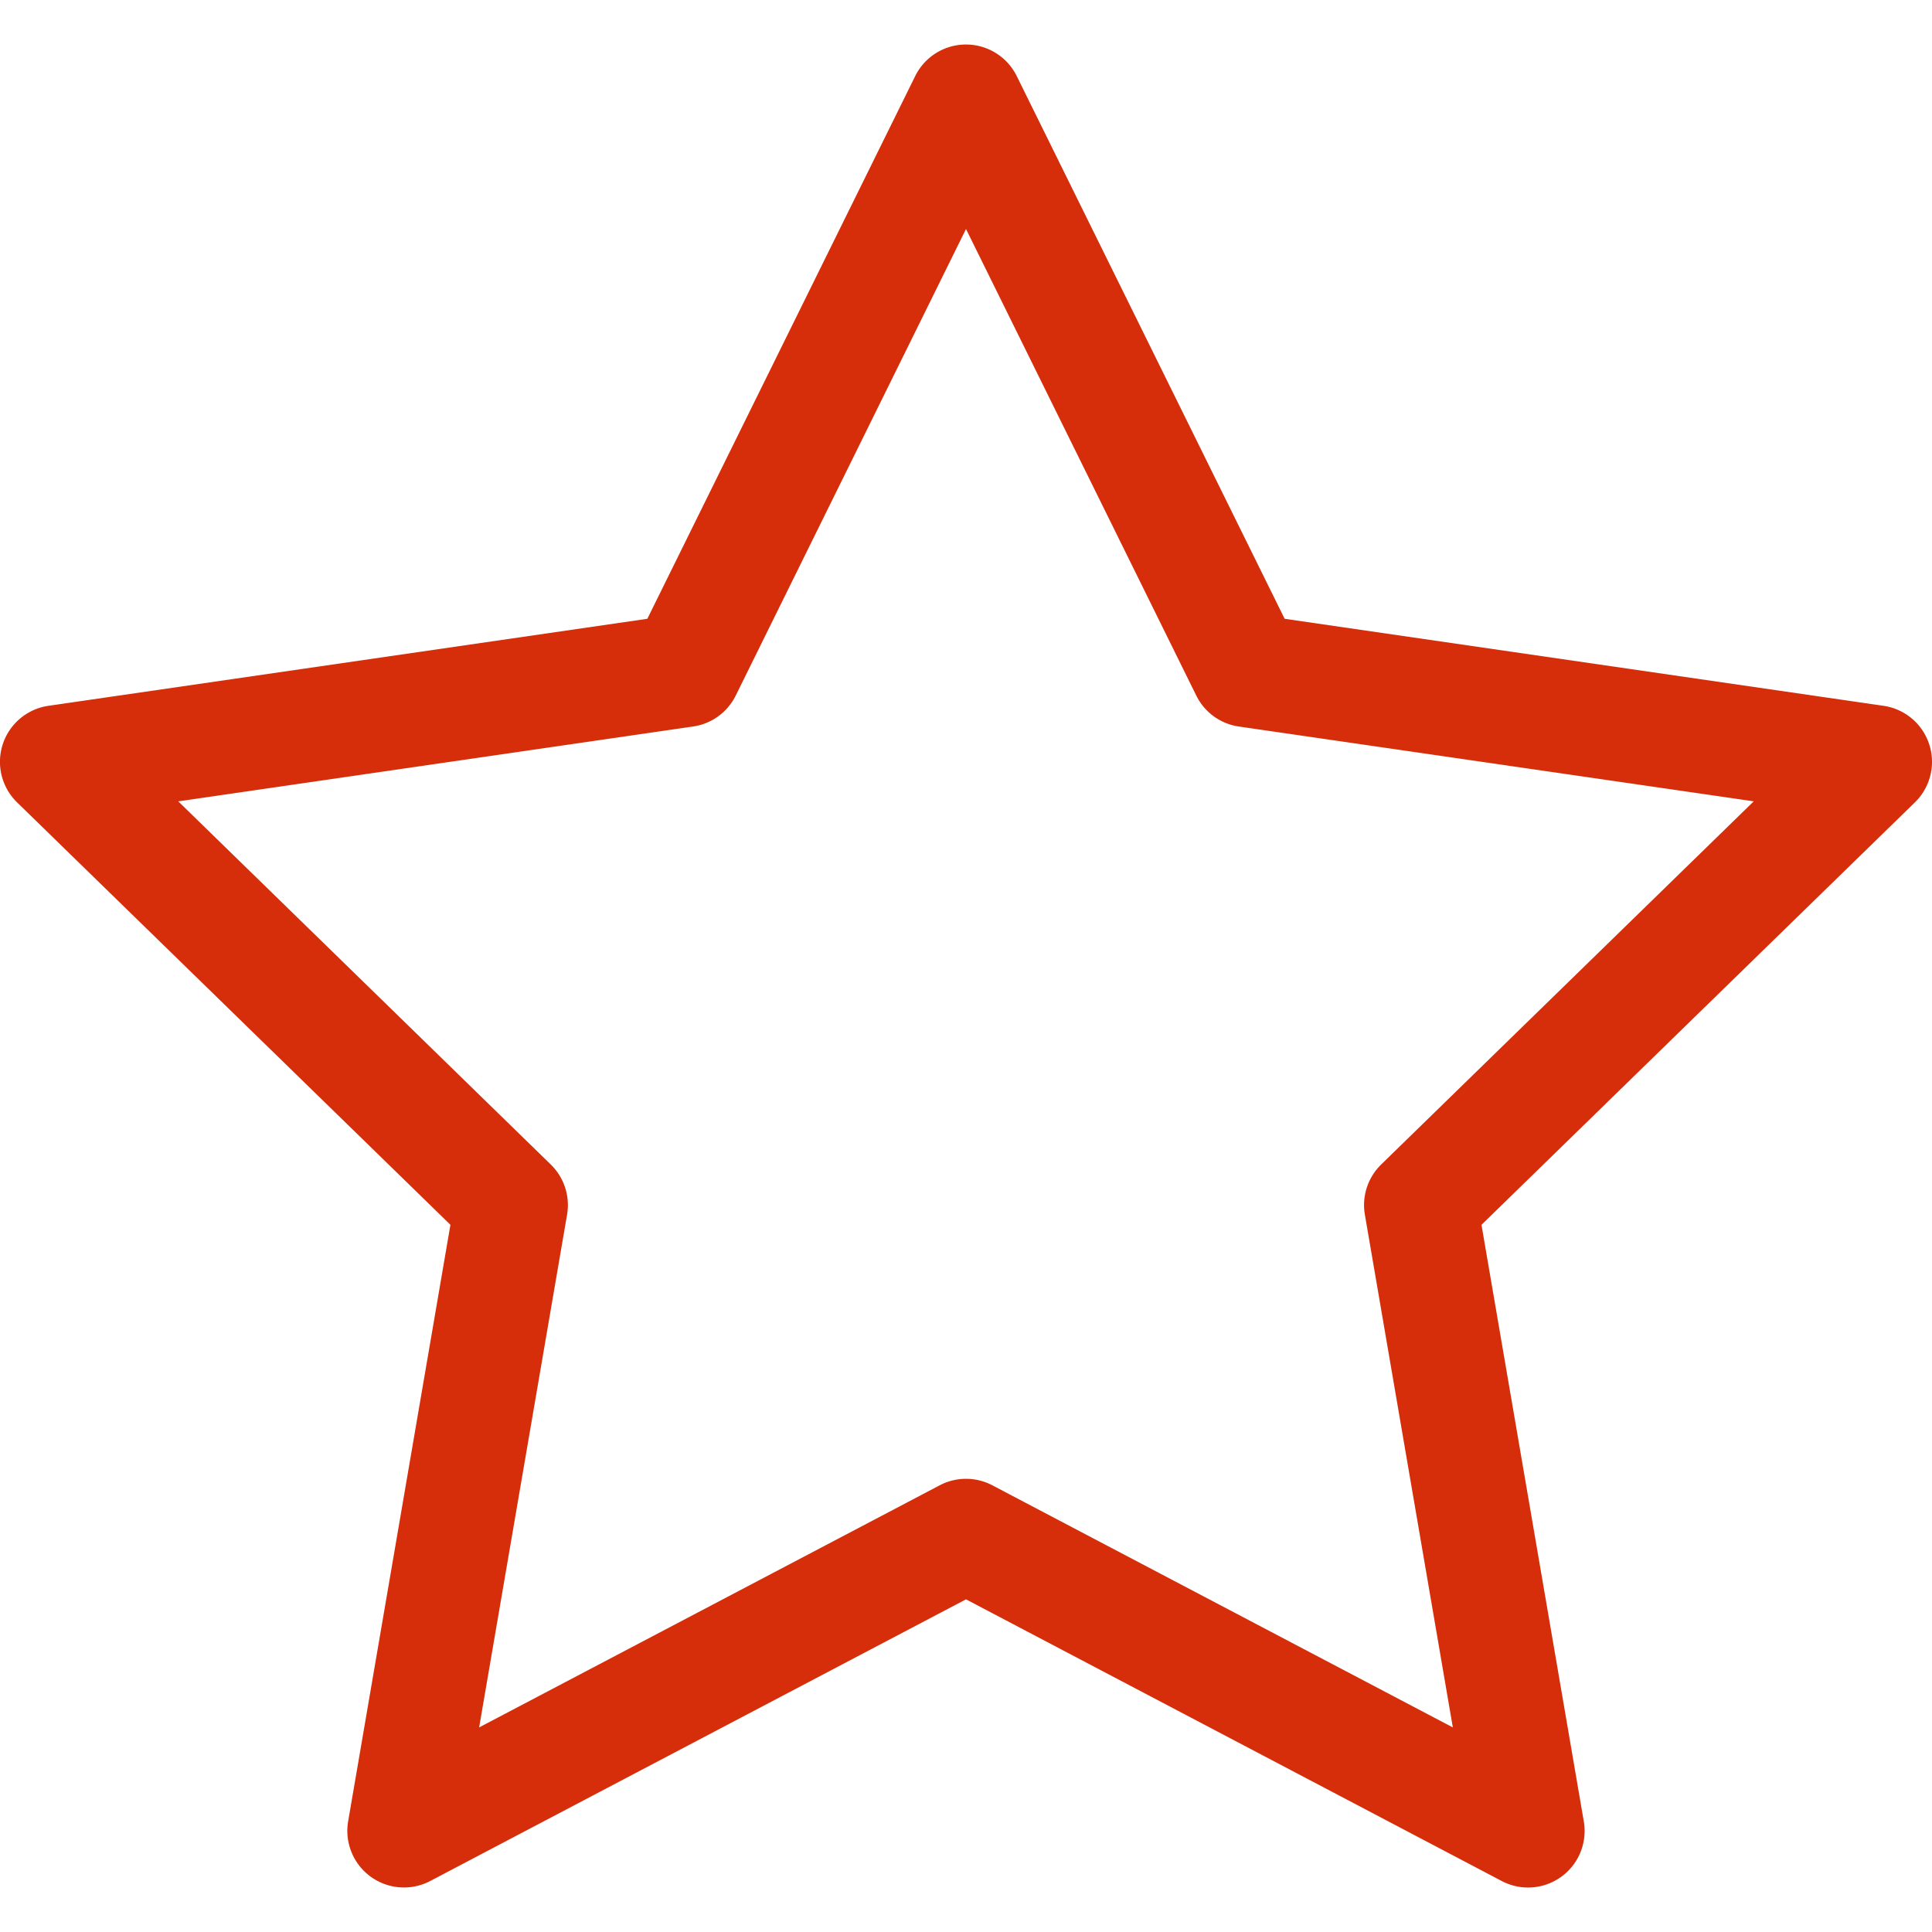<svg xmlns="http://www.w3.org/2000/svg" width="64" height="64" fill="none" viewBox="0 0 64 64">
  <path fill="#D62D0A" d="M63.908 24.657a1.875 1.875 0 0 0-1.513-1.276l-19.84-2.883L33.68 2.519a1.875 1.875 0 0 0-3.362 0l-8.874 17.979-19.84 2.883a1.875 1.875 0 0 0-1.039 3.198l14.356 13.994-3.388 19.76a1.875 1.875 0 0 0 2.72 1.977L32 52.98l17.745 9.33a1.873 1.873 0 0 0 2.72-1.976l-3.389-19.76 14.358-13.995a1.875 1.875 0 0 0 .474-1.922ZM45.753 38.576a1.875 1.875 0 0 0-.54 1.66l2.914 16.987-15.254-8.02a1.875 1.875 0 0 0-1.745 0l-15.256 8.02 2.913-16.987a1.875 1.875 0 0 0-.54-1.66l-12.34-12.03 17.055-2.48a1.875 1.875 0 0 0 1.412-1.025L32 7.586l7.628 15.455c.273.554.8.937 1.411 1.026l17.056 2.478-12.342 12.03Z"/>
</svg>
